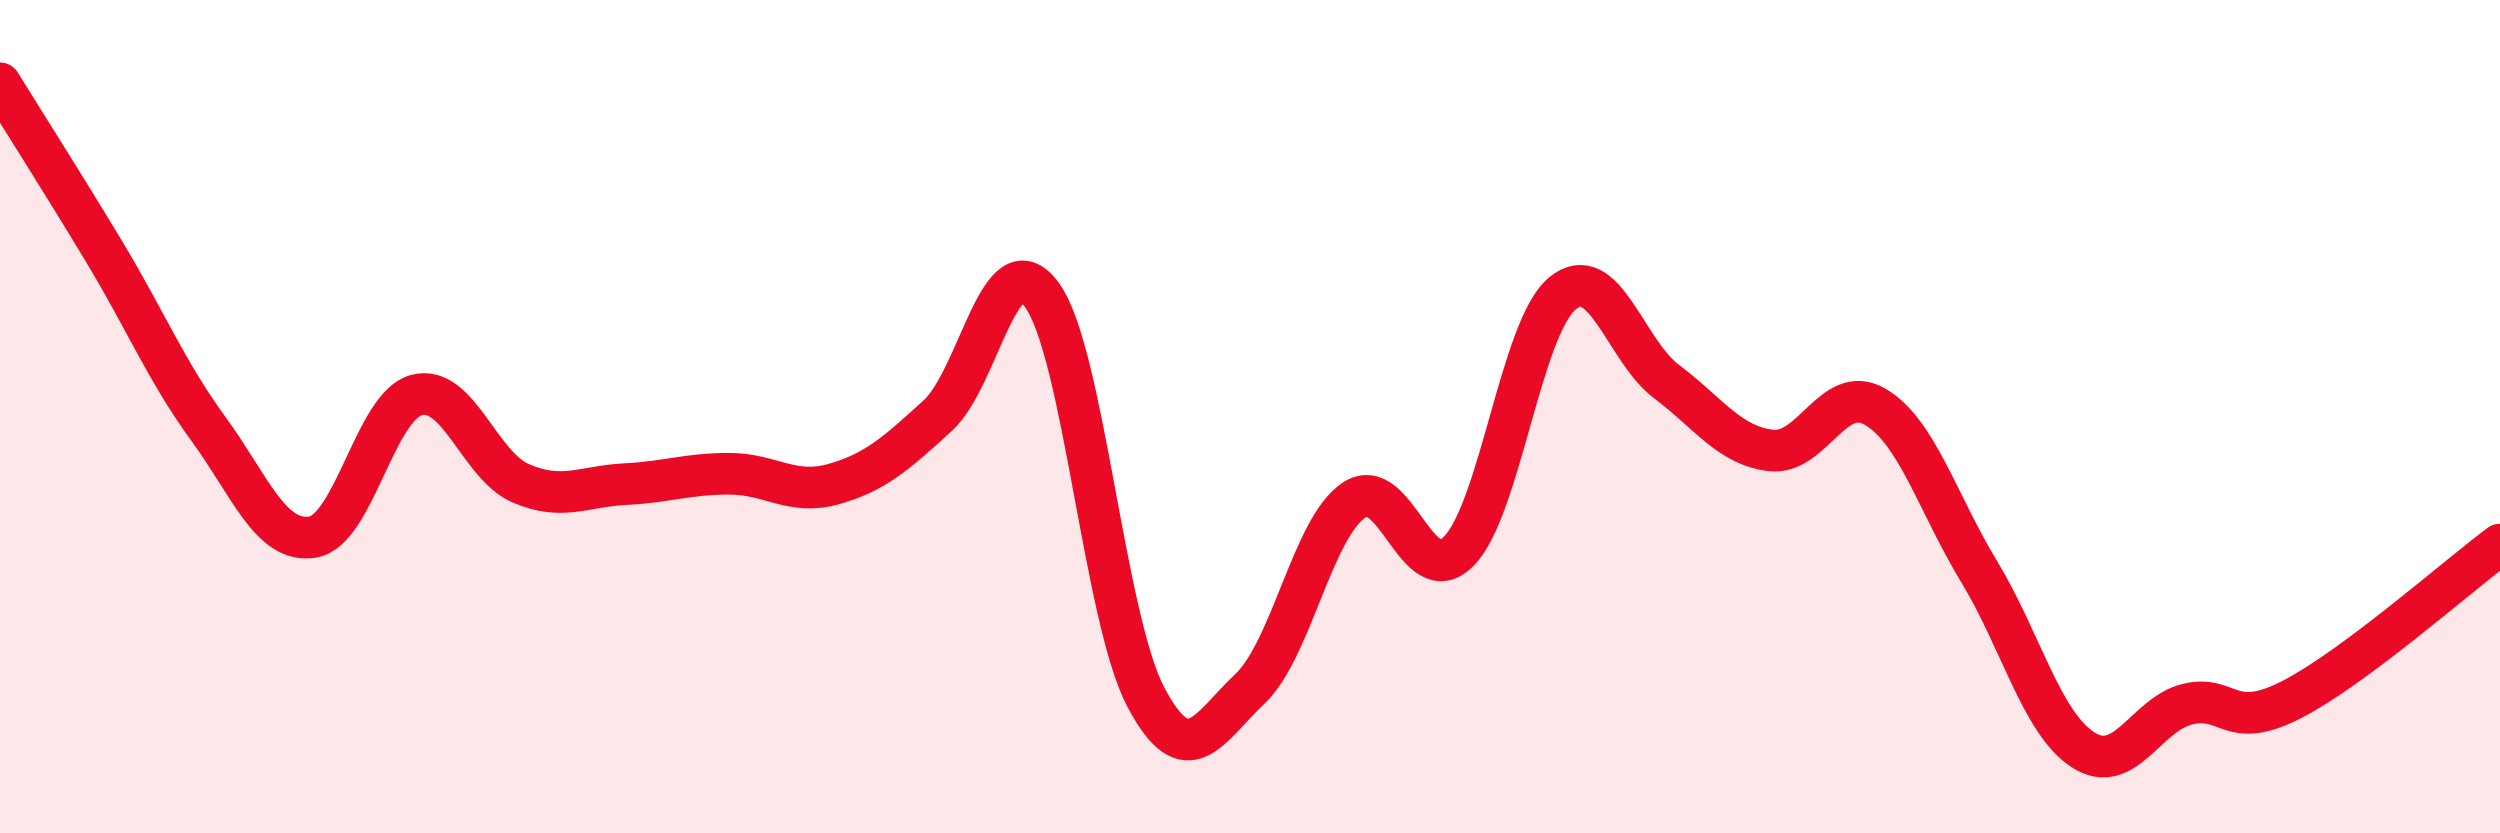 
    <svg width="60" height="20" viewBox="0 0 60 20" xmlns="http://www.w3.org/2000/svg">
      <path
        d="M 0,2 C 0.5,2.81 1.5,4.38 2.5,6.04 C 3.5,7.7 4,8.92 5,10.29 C 6,11.66 6.5,13.05 7.5,12.89 C 8.5,12.73 9,9.74 10,9.48 C 11,9.22 11.5,11.17 12.5,11.6 C 13.5,12.03 14,11.67 15,11.62 C 16,11.57 16.5,11.37 17.5,11.37 C 18.5,11.37 19,11.9 20,11.62 C 21,11.34 21.5,10.89 22.5,9.98 C 23.5,9.07 24,5.72 25,7.07 C 26,8.42 26.5,14.84 27.5,16.73 C 28.5,18.62 29,17.48 30,16.53 C 31,15.58 31.5,12.66 32.5,12 C 33.5,11.34 34,14.23 35,13.24 C 36,12.25 36.5,7.86 37.5,7.04 C 38.5,6.22 39,8.41 40,9.16 C 41,9.91 41.5,10.69 42.5,10.81 C 43.5,10.93 44,9.18 45,9.76 C 46,10.34 46.5,12.07 47.5,13.72 C 48.5,15.37 49,17.36 50,18 C 51,18.64 51.5,17.14 52.5,16.9 C 53.5,16.66 53.5,17.56 55,16.79 C 56.5,16.02 59,13.81 60,13.07L60 20L0 20Z"
        fill="#EB0A25"
        opacity="0.1"
        stroke-linecap="round"
        stroke-linejoin="round"
      />
      <path
        d="M 0,2 C 0.5,2.81 1.5,4.38 2.5,6.04 C 3.5,7.7 4,8.92 5,10.29 C 6,11.66 6.5,13.05 7.5,12.89 C 8.5,12.73 9,9.74 10,9.48 C 11,9.22 11.5,11.17 12.5,11.6 C 13.5,12.03 14,11.67 15,11.62 C 16,11.57 16.5,11.37 17.5,11.37 C 18.5,11.37 19,11.9 20,11.62 C 21,11.34 21.5,10.89 22.5,9.98 C 23.5,9.07 24,5.72 25,7.07 C 26,8.42 26.5,14.84 27.5,16.73 C 28.5,18.62 29,17.48 30,16.53 C 31,15.58 31.5,12.66 32.5,12 C 33.5,11.34 34,14.23 35,13.24 C 36,12.25 36.5,7.86 37.5,7.04 C 38.5,6.22 39,8.41 40,9.16 C 41,9.91 41.5,10.69 42.5,10.81 C 43.5,10.93 44,9.18 45,9.76 C 46,10.34 46.5,12.07 47.5,13.72 C 48.5,15.37 49,17.36 50,18 C 51,18.64 51.5,17.14 52.5,16.9 C 53.5,16.66 53.5,17.56 55,16.79 C 56.5,16.02 59,13.81 60,13.07"
        stroke="#EB0A25"
        stroke-width="1"
        fill="none"
        stroke-linecap="round"
        stroke-linejoin="round"
      />
    </svg>
  